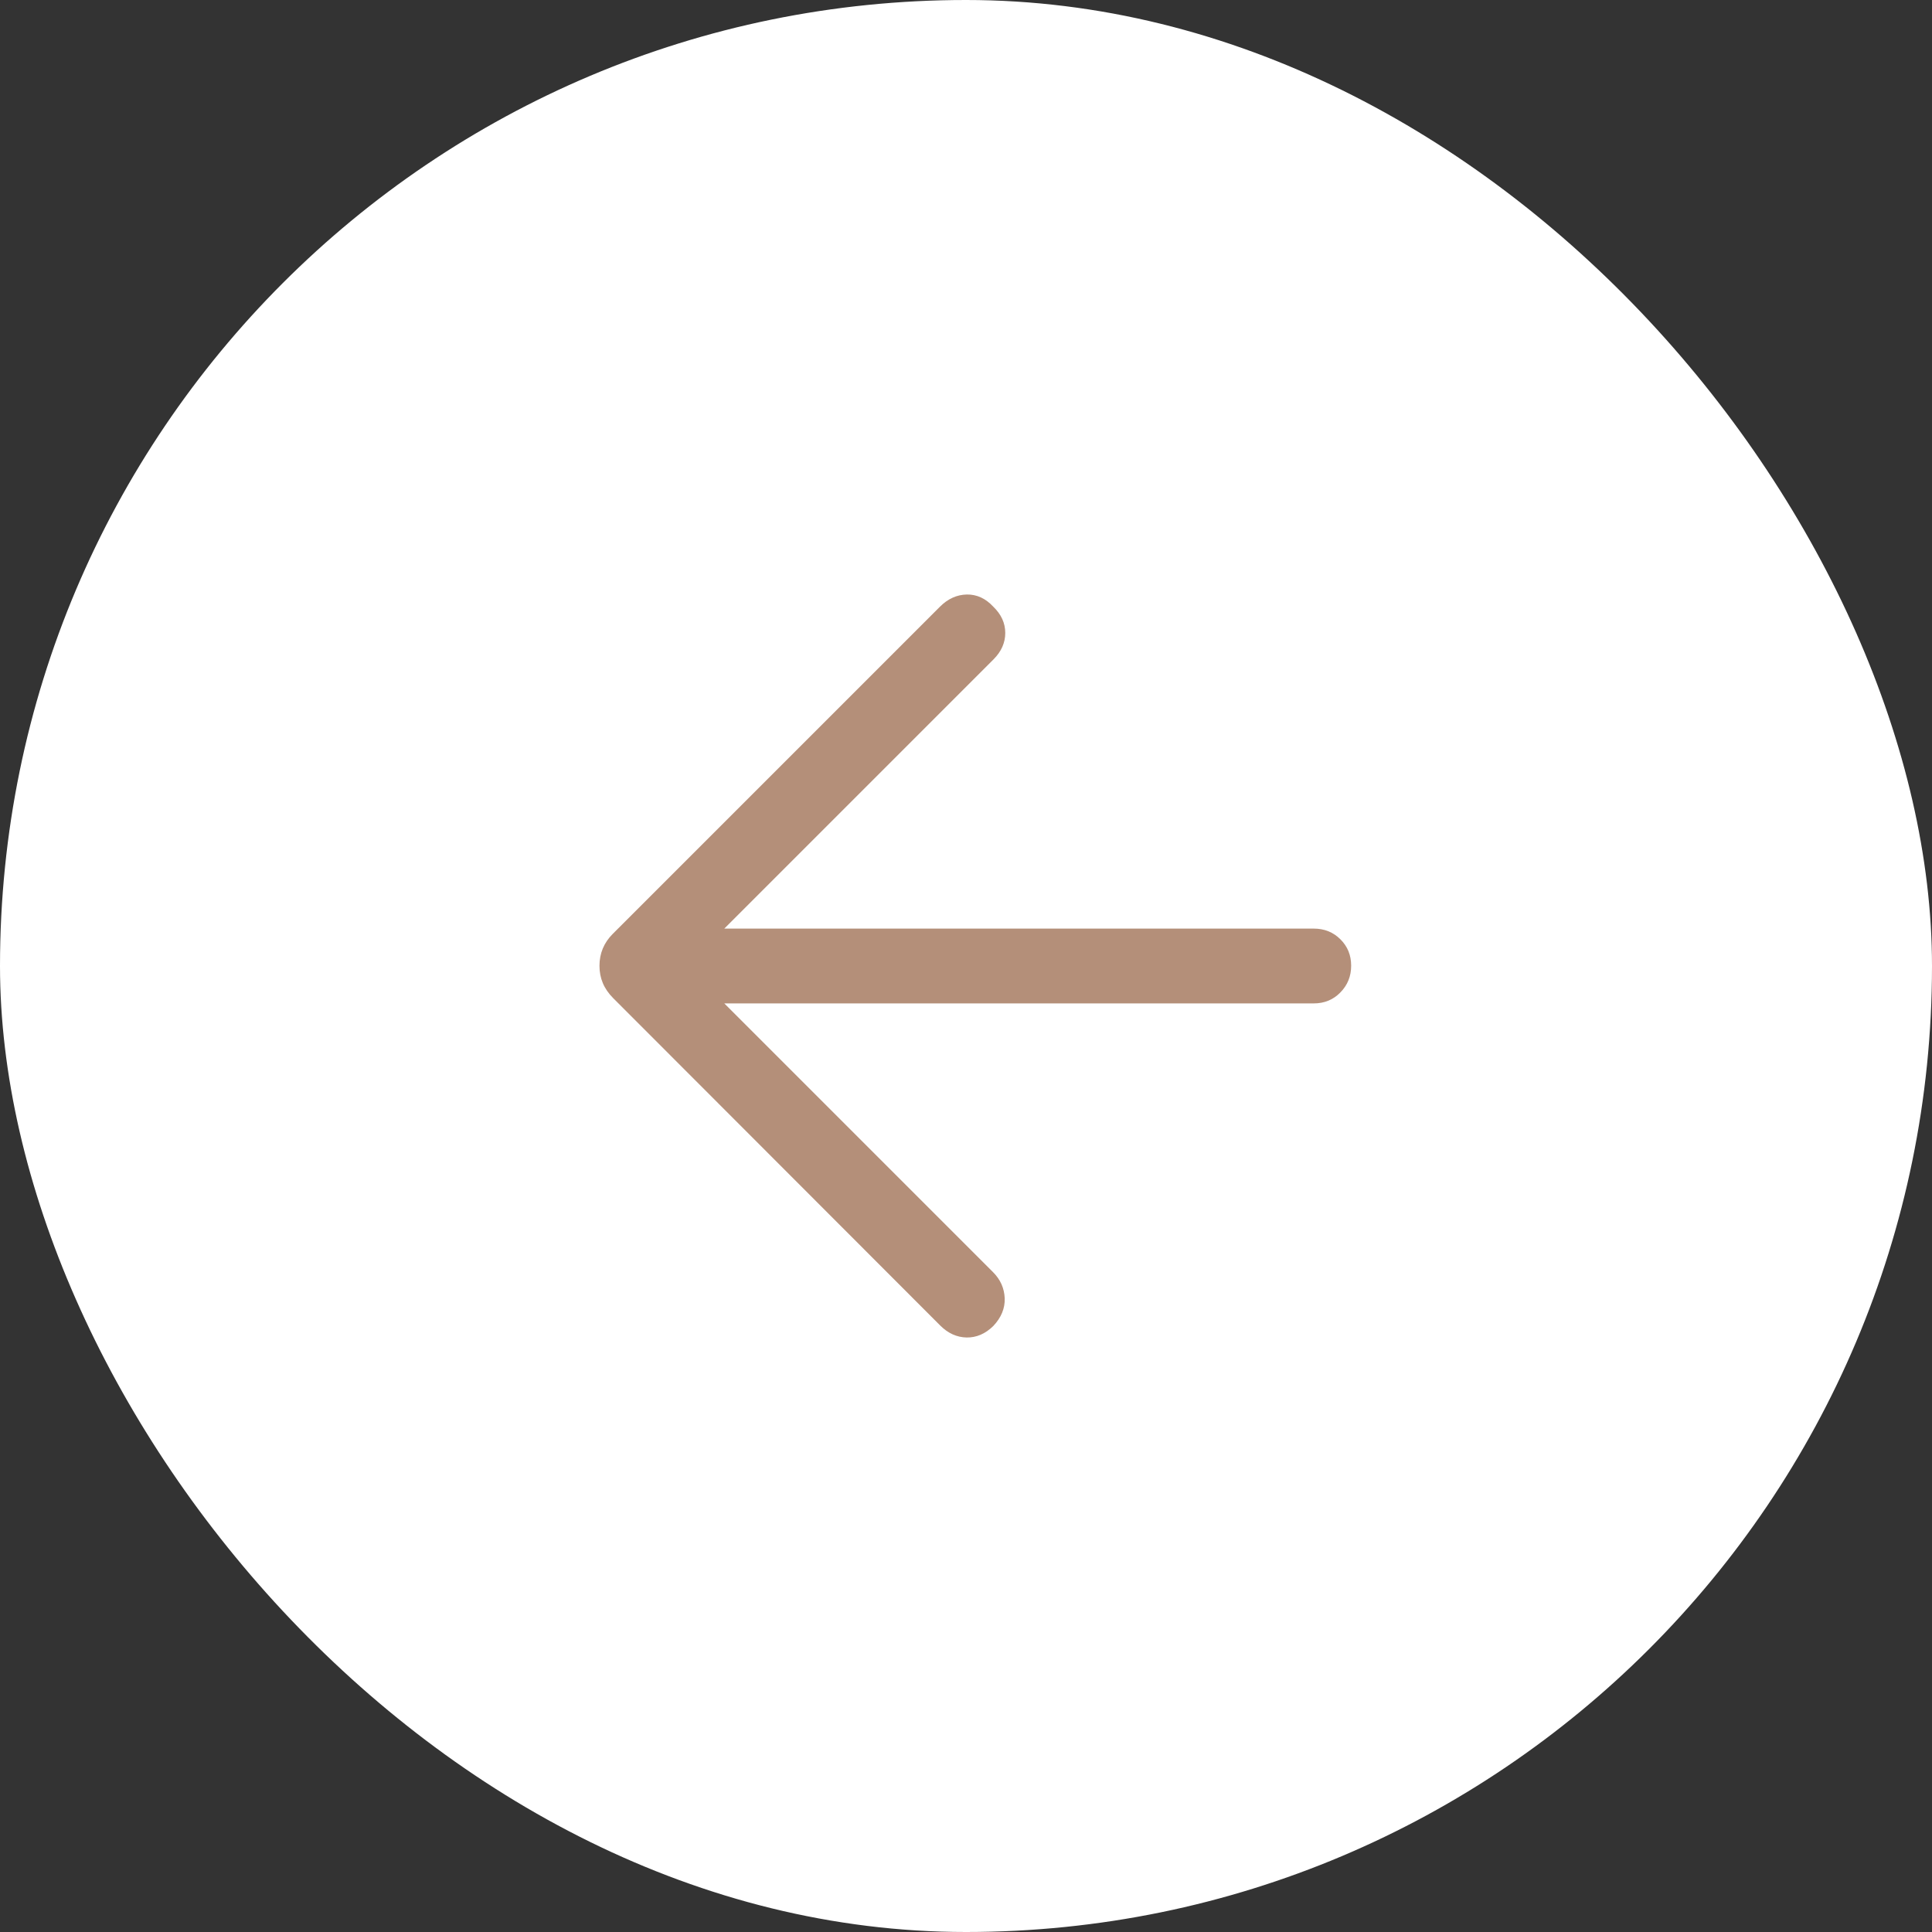 <?xml version="1.0" encoding="UTF-8"?> <svg xmlns="http://www.w3.org/2000/svg" width="28" height="28" viewBox="0 0 28 28" fill="none"><rect x="0" y="0" width="28" height="28" fill="#333333" stroke="none"/><rect width="28" height="28" rx="14" fill="white"></rect><mask id="mask0_590_47" style="mask-type:alpha" maskUnits="userSpaceOnUse" x="4" y="4" width="20" height="20"><rect x="4" y="4" width="20" height="20" fill="#D9D9D9"></rect></mask><g mask="url(#mask0_590_47)"><path d="M10.497 14.542L14.392 18.437C14.499 18.544 14.555 18.67 14.561 18.816C14.566 18.961 14.511 19.095 14.396 19.217C14.28 19.331 14.151 19.386 14.009 19.384C13.866 19.381 13.739 19.323 13.626 19.21L8.888 14.467C8.818 14.397 8.768 14.323 8.736 14.246C8.704 14.17 8.688 14.086 8.688 13.997C8.688 13.907 8.704 13.824 8.736 13.747C8.768 13.67 8.816 13.599 8.88 13.535L13.622 8.793C13.737 8.678 13.867 8.619 14.012 8.616C14.157 8.614 14.285 8.673 14.396 8.793C14.511 8.904 14.569 9.031 14.569 9.173C14.569 9.315 14.512 9.443 14.399 9.556L10.497 13.458H19.04C19.194 13.458 19.323 13.51 19.426 13.613C19.53 13.716 19.582 13.843 19.582 13.996C19.582 14.148 19.53 14.277 19.426 14.383C19.323 14.489 19.194 14.542 19.04 14.542H10.497Z" fill="#A17358" fill-opacity="0.8"></path></g></svg> 